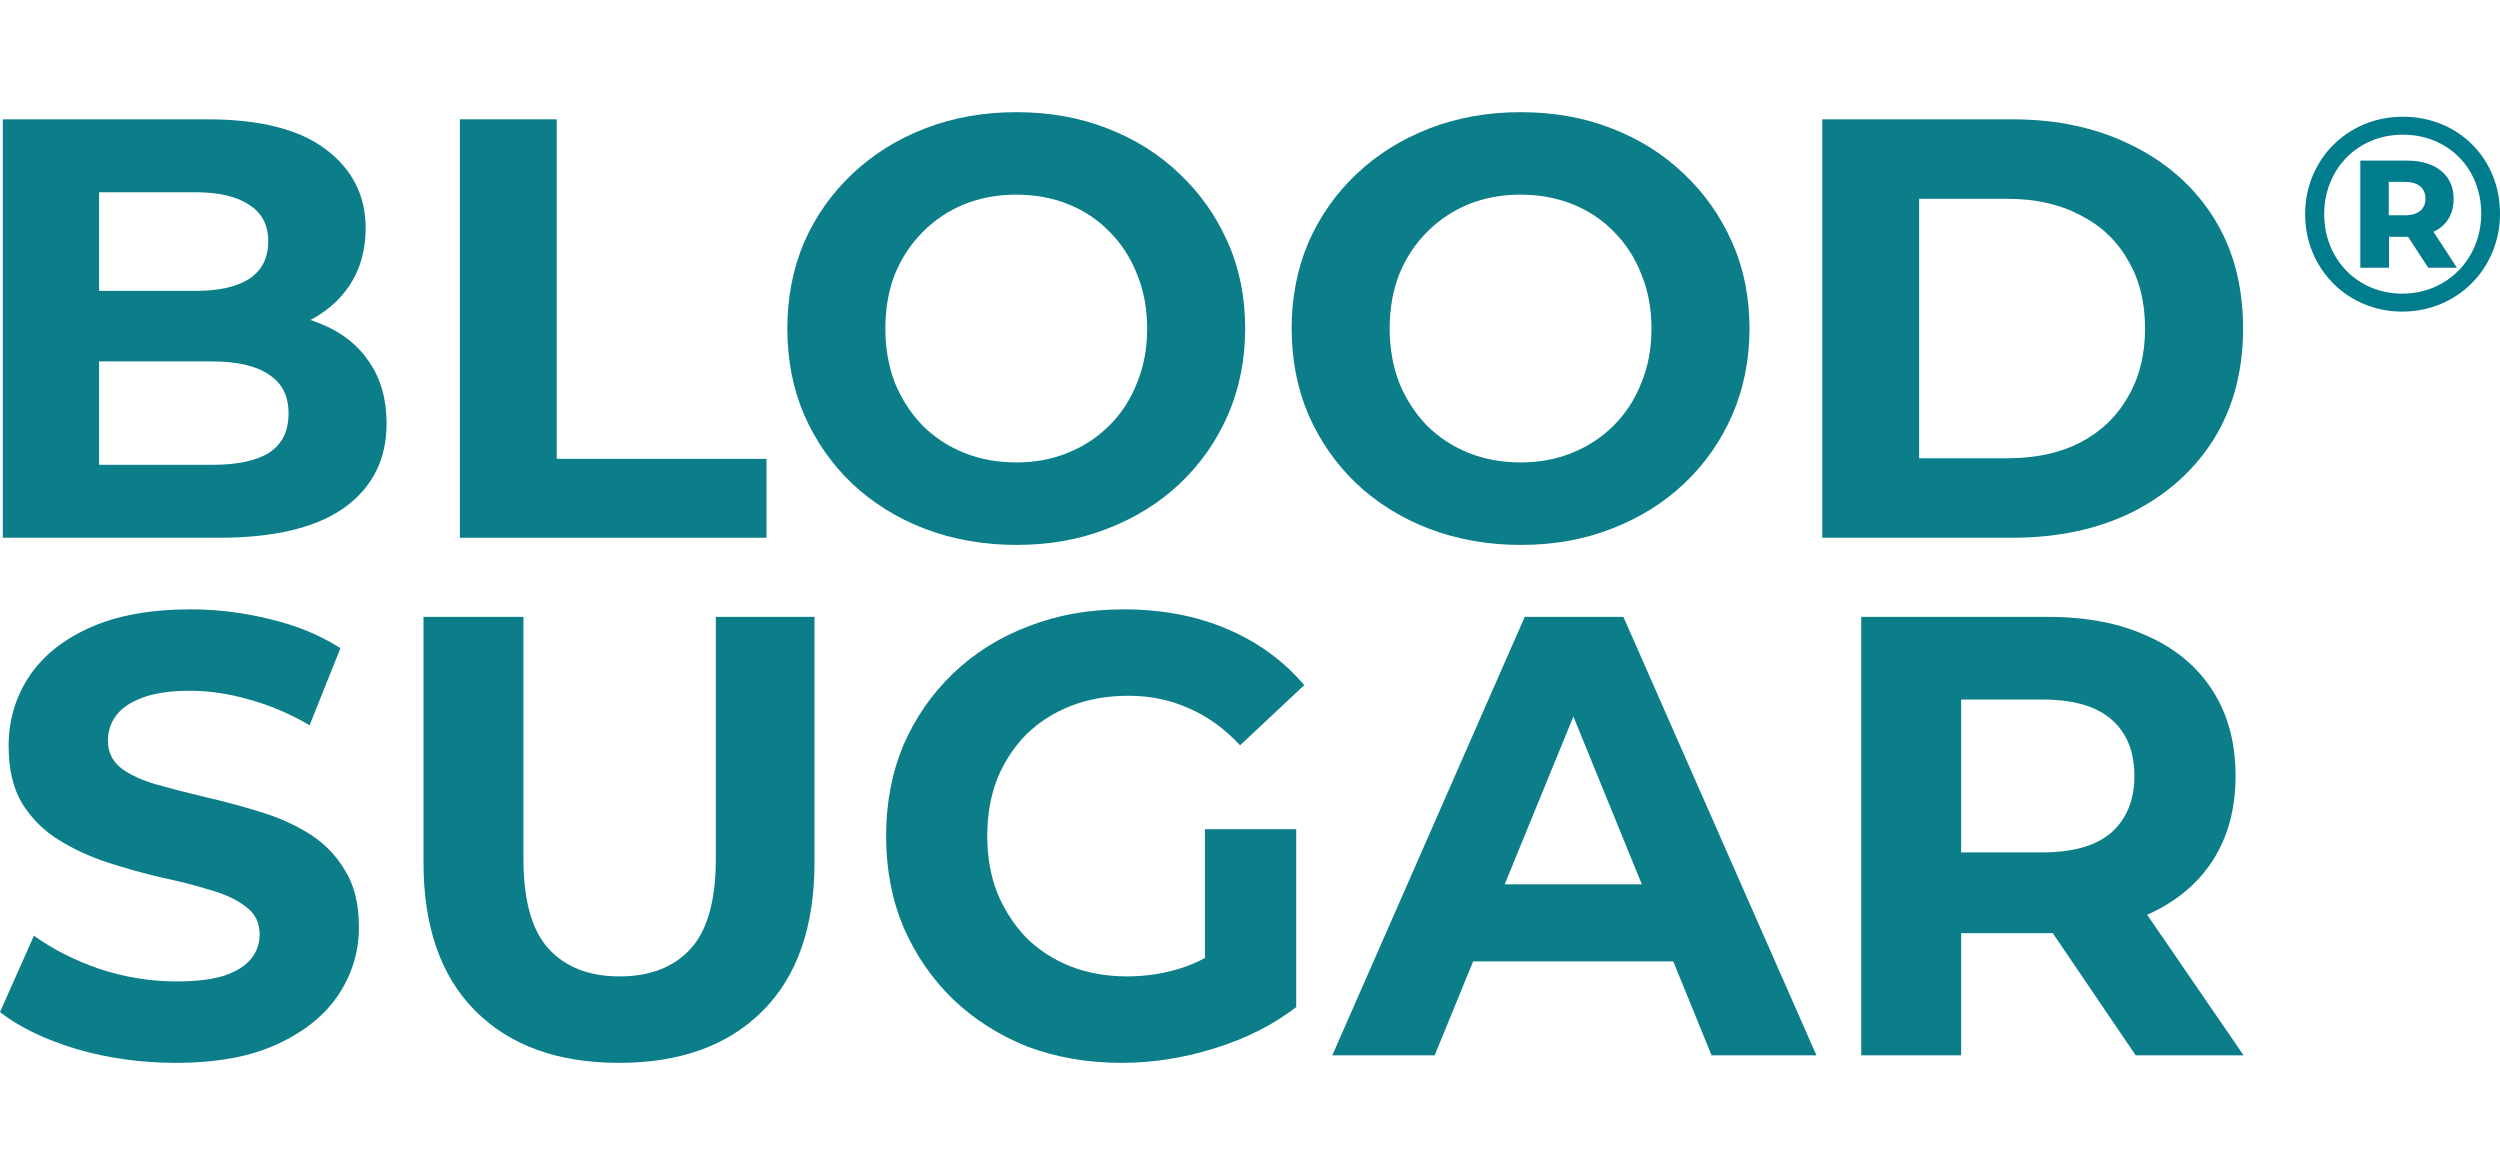 <svg width="100" height="47" viewBox="0 0 100 47" fill="none" xmlns="http://www.w3.org/2000/svg">
<path d="M0.113 21.51V4.773H8.29C10.394 4.773 11.972 5.172 13.024 5.969C14.092 6.766 14.626 7.818 14.626 9.125C14.626 10.002 14.411 10.767 13.981 11.42C13.55 12.058 12.961 12.552 12.211 12.902C11.462 13.253 10.602 13.428 9.629 13.428L10.084 12.448C11.136 12.448 12.068 12.624 12.881 12.974C13.694 13.309 14.323 13.811 14.77 14.48C15.232 15.15 15.463 15.971 15.463 16.943C15.463 18.378 14.897 19.501 13.765 20.314C12.634 21.111 10.968 21.51 8.769 21.51H0.113ZM3.963 18.593H8.482C9.486 18.593 10.243 18.433 10.753 18.115C11.279 17.78 11.542 17.254 11.542 16.537C11.542 15.835 11.279 15.317 10.753 14.983C10.243 14.632 9.486 14.457 8.482 14.457H3.676V11.635H7.812C8.753 11.635 9.47 11.476 9.964 11.157C10.474 10.822 10.729 10.32 10.729 9.651C10.729 8.997 10.474 8.511 9.964 8.192C9.47 7.858 8.753 7.69 7.812 7.69H3.963V18.593Z" fill="#0C7E89"/>
<path d="M18.395 21.51V4.773H22.269V18.354H30.661V21.51H18.395Z" fill="#0C7E89"/>
<path d="M40.674 21.797C39.351 21.797 38.124 21.581 36.992 21.151C35.876 20.721 34.904 20.115 34.075 19.334C33.262 18.553 32.624 17.637 32.162 16.584C31.716 15.533 31.493 14.385 31.493 13.142C31.493 11.898 31.716 10.751 32.162 9.699C32.624 8.647 33.27 7.73 34.099 6.949C34.928 6.168 35.9 5.562 37.016 5.132C38.132 4.702 39.343 4.487 40.65 4.487C41.973 4.487 43.184 4.702 44.284 5.132C45.4 5.562 46.364 6.168 47.177 6.949C48.006 7.73 48.651 8.647 49.114 9.699C49.576 10.735 49.807 11.882 49.807 13.142C49.807 14.385 49.576 15.54 49.114 16.608C48.651 17.66 48.006 18.577 47.177 19.358C46.364 20.123 45.4 20.721 44.284 21.151C43.184 21.581 41.981 21.797 40.674 21.797ZM40.65 18.497C41.399 18.497 42.084 18.37 42.706 18.115C43.344 17.86 43.902 17.493 44.38 17.015C44.858 16.537 45.225 15.971 45.48 15.317C45.751 14.664 45.886 13.939 45.886 13.142C45.886 12.345 45.751 11.619 45.48 10.966C45.225 10.312 44.858 9.746 44.38 9.268C43.917 8.79 43.368 8.424 42.73 8.169C42.093 7.913 41.399 7.786 40.65 7.786C39.901 7.786 39.207 7.913 38.57 8.169C37.948 8.424 37.398 8.79 36.92 9.268C36.442 9.746 36.067 10.312 35.796 10.966C35.541 11.619 35.414 12.345 35.414 13.142C35.414 13.923 35.541 14.648 35.796 15.317C36.067 15.971 36.434 16.537 36.896 17.015C37.374 17.493 37.932 17.86 38.57 18.115C39.207 18.37 39.901 18.497 40.65 18.497Z" fill="#0C7E89"/>
<path d="M60.847 21.797C59.524 21.797 58.297 21.581 57.165 21.151C56.049 20.721 55.077 20.115 54.248 19.334C53.435 18.553 52.798 17.637 52.336 16.584C51.889 15.533 51.666 14.385 51.666 13.142C51.666 11.898 51.889 10.751 52.336 9.699C52.798 8.647 53.443 7.73 54.272 6.949C55.101 6.168 56.073 5.562 57.189 5.132C58.305 4.702 59.516 4.487 60.823 4.487C62.146 4.487 63.358 4.702 64.457 5.132C65.573 5.562 66.537 6.168 67.35 6.949C68.179 7.73 68.825 8.647 69.287 9.699C69.749 10.735 69.98 11.882 69.98 13.142C69.98 14.385 69.749 15.54 69.287 16.608C68.825 17.66 68.179 18.577 67.35 19.358C66.537 20.123 65.573 20.721 64.457 21.151C63.358 21.581 62.154 21.797 60.847 21.797ZM60.823 18.497C61.572 18.497 62.258 18.37 62.879 18.115C63.517 17.86 64.075 17.493 64.553 17.015C65.031 16.537 65.398 15.971 65.653 15.317C65.924 14.664 66.059 13.939 66.059 13.142C66.059 12.345 65.924 11.619 65.653 10.966C65.398 10.312 65.031 9.746 64.553 9.268C64.091 8.79 63.541 8.424 62.903 8.169C62.266 7.913 61.572 7.786 60.823 7.786C60.074 7.786 59.381 7.913 58.743 8.169C58.121 8.424 57.572 8.79 57.093 9.268C56.615 9.746 56.241 10.312 55.97 10.966C55.715 11.619 55.587 12.345 55.587 13.142C55.587 13.923 55.715 14.648 55.97 15.317C56.241 15.971 56.607 16.537 57.069 17.015C57.548 17.493 58.106 17.86 58.743 18.115C59.381 18.37 60.074 18.497 60.823 18.497Z" fill="#0C7E89"/>
<path d="M72.891 21.51V4.773H80.494C82.311 4.773 83.913 5.124 85.3 5.825C86.687 6.511 87.771 7.475 88.552 8.718C89.333 9.962 89.723 11.436 89.723 13.142C89.723 14.831 89.333 16.306 88.552 17.565C87.771 18.808 86.687 19.78 85.3 20.482C83.913 21.167 82.311 21.51 80.494 21.51H72.891ZM76.765 18.33H80.303C81.419 18.33 82.383 18.123 83.196 17.708C84.025 17.278 84.662 16.672 85.109 15.891C85.571 15.11 85.802 14.194 85.802 13.142C85.802 12.074 85.571 11.157 85.109 10.392C84.662 9.611 84.025 9.013 83.196 8.599C82.383 8.169 81.419 7.953 80.303 7.953H76.765V18.33Z" fill="#0C7E89"/>
<path d="M7.031 42.514C5.649 42.514 4.325 42.33 3.059 41.962C1.793 41.578 0.773 41.086 0 40.484L1.357 37.428C2.097 37.962 2.969 38.405 3.972 38.755C4.991 39.089 6.019 39.257 7.055 39.257C7.845 39.257 8.478 39.181 8.955 39.031C9.448 38.864 9.81 38.639 10.04 38.355C10.271 38.071 10.386 37.745 10.386 37.377C10.386 36.91 10.205 36.542 9.843 36.275C9.481 35.991 9.004 35.766 8.412 35.599C7.82 35.415 7.162 35.248 6.439 35.097C5.731 34.93 5.016 34.73 4.292 34.496C3.585 34.262 2.936 33.962 2.344 33.594C1.752 33.227 1.266 32.742 0.888 32.141C0.526 31.54 0.345 30.771 0.345 29.836C0.345 28.834 0.609 27.923 1.135 27.105C1.677 26.27 2.483 25.61 3.552 25.126C4.638 24.625 5.995 24.374 7.623 24.374C8.708 24.374 9.777 24.508 10.83 24.775C11.882 25.025 12.812 25.41 13.617 25.927L12.384 29.009C11.578 28.541 10.772 28.199 9.966 27.982C9.16 27.748 8.371 27.631 7.598 27.631C6.825 27.631 6.192 27.723 5.699 27.907C5.205 28.09 4.852 28.333 4.638 28.633C4.424 28.917 4.317 29.251 4.317 29.635C4.317 30.086 4.498 30.454 4.86 30.738C5.222 31.005 5.699 31.222 6.291 31.389C6.883 31.556 7.532 31.723 8.239 31.89C8.963 32.057 9.679 32.249 10.386 32.467C11.109 32.684 11.767 32.976 12.359 33.343C12.951 33.711 13.428 34.195 13.79 34.797C14.168 35.398 14.357 36.158 14.357 37.077C14.357 38.062 14.086 38.964 13.543 39.783C13.001 40.601 12.187 41.261 11.101 41.762C10.032 42.263 8.675 42.514 7.031 42.514Z" fill="#0C7E89"/>
<path d="M24.76 42.514C22.31 42.514 20.394 41.82 19.012 40.434C17.631 39.048 16.94 37.068 16.94 34.496V24.675H20.937V34.346C20.937 36.016 21.274 37.219 21.948 37.954C22.622 38.689 23.568 39.056 24.785 39.056C26.002 39.056 26.948 38.689 27.622 37.954C28.296 37.219 28.633 36.016 28.633 34.346V24.675H32.58V34.496C32.58 37.068 31.89 39.048 30.508 40.434C29.127 41.82 27.211 42.514 24.76 42.514Z" fill="#0C7E89"/>
<path d="M44.868 42.514C43.503 42.514 42.245 42.297 41.093 41.862C39.959 41.411 38.964 40.776 38.108 39.958C37.27 39.139 36.612 38.179 36.135 37.077C35.674 35.974 35.444 34.763 35.444 33.444C35.444 32.124 35.674 30.913 36.135 29.811C36.612 28.708 37.278 27.748 38.133 26.93C38.988 26.111 39.992 25.485 41.143 25.05C42.294 24.599 43.56 24.374 44.942 24.374C46.471 24.374 47.844 24.633 49.062 25.151C50.295 25.668 51.331 26.42 52.17 27.406L49.604 29.811C48.979 29.143 48.297 28.65 47.557 28.333C46.817 27.998 46.011 27.831 45.139 27.831C44.3 27.831 43.536 27.965 42.845 28.232C42.154 28.5 41.554 28.884 41.044 29.385C40.551 29.886 40.164 30.479 39.885 31.164C39.621 31.849 39.49 32.609 39.49 33.444C39.49 34.262 39.621 35.014 39.885 35.699C40.164 36.383 40.551 36.985 41.044 37.503C41.554 38.004 42.146 38.388 42.82 38.655C43.511 38.922 44.267 39.056 45.09 39.056C45.879 39.056 46.644 38.931 47.384 38.68C48.141 38.413 48.872 37.97 49.58 37.352L51.849 40.284C50.912 41.002 49.818 41.553 48.568 41.937C47.335 42.322 46.101 42.514 44.868 42.514ZM48.198 39.758V33.168H51.849V40.284L48.198 39.758Z" fill="#0C7E89"/>
<path d="M53.292 42.213L60.989 24.675H64.936L72.657 42.213H68.463L62.148 26.729H63.727L57.387 42.213H53.292ZM57.14 38.455L58.201 35.373H67.082L68.167 38.455H57.14Z" fill="#0C7E89"/>
<path d="M74.449 42.213V24.675H81.924C83.469 24.675 84.802 24.933 85.92 25.451C87.038 25.952 87.902 26.679 88.51 27.631C89.119 28.583 89.423 29.719 89.423 31.038C89.423 32.341 89.119 33.469 88.51 34.421C87.902 35.356 87.038 36.075 85.92 36.576C84.802 37.077 83.469 37.327 81.924 37.327H76.669L78.445 35.548V42.213H74.449ZM85.427 42.213L81.109 35.849H85.377L89.744 42.213H85.427ZM78.445 35.999L76.669 34.095H81.701C82.935 34.095 83.856 33.828 84.464 33.293C85.073 32.742 85.377 31.991 85.377 31.038C85.377 30.07 85.073 29.318 84.464 28.784C83.856 28.249 82.935 27.982 81.701 27.982H76.669L78.445 26.053V35.999Z" fill="#0C7E89"/>
<path d="M96.114 4.669C98.333 4.669 100 6.347 100 8.544C100 10.742 98.289 12.464 96.091 12.464C93.894 12.464 92.205 10.742 92.205 8.567C92.205 6.392 93.894 4.669 96.114 4.669ZM96.091 11.746C97.891 11.746 99.249 10.344 99.249 8.544C99.249 6.745 97.935 5.387 96.114 5.387C94.292 5.387 92.967 6.778 92.967 8.567C92.967 10.355 94.292 11.746 96.091 11.746ZM98.145 7.948C98.145 8.578 97.858 9.03 97.339 9.273L98.278 10.709H97.129L96.323 9.472H96.279H95.561V10.709H94.413V6.425H96.279C97.45 6.425 98.145 7.021 98.145 7.948ZM95.55 8.611H96.202C96.721 8.611 97.019 8.368 97.019 7.948C97.019 7.518 96.721 7.275 96.202 7.275H95.55V8.611Z" fill="#007C8C"/>
</svg>
